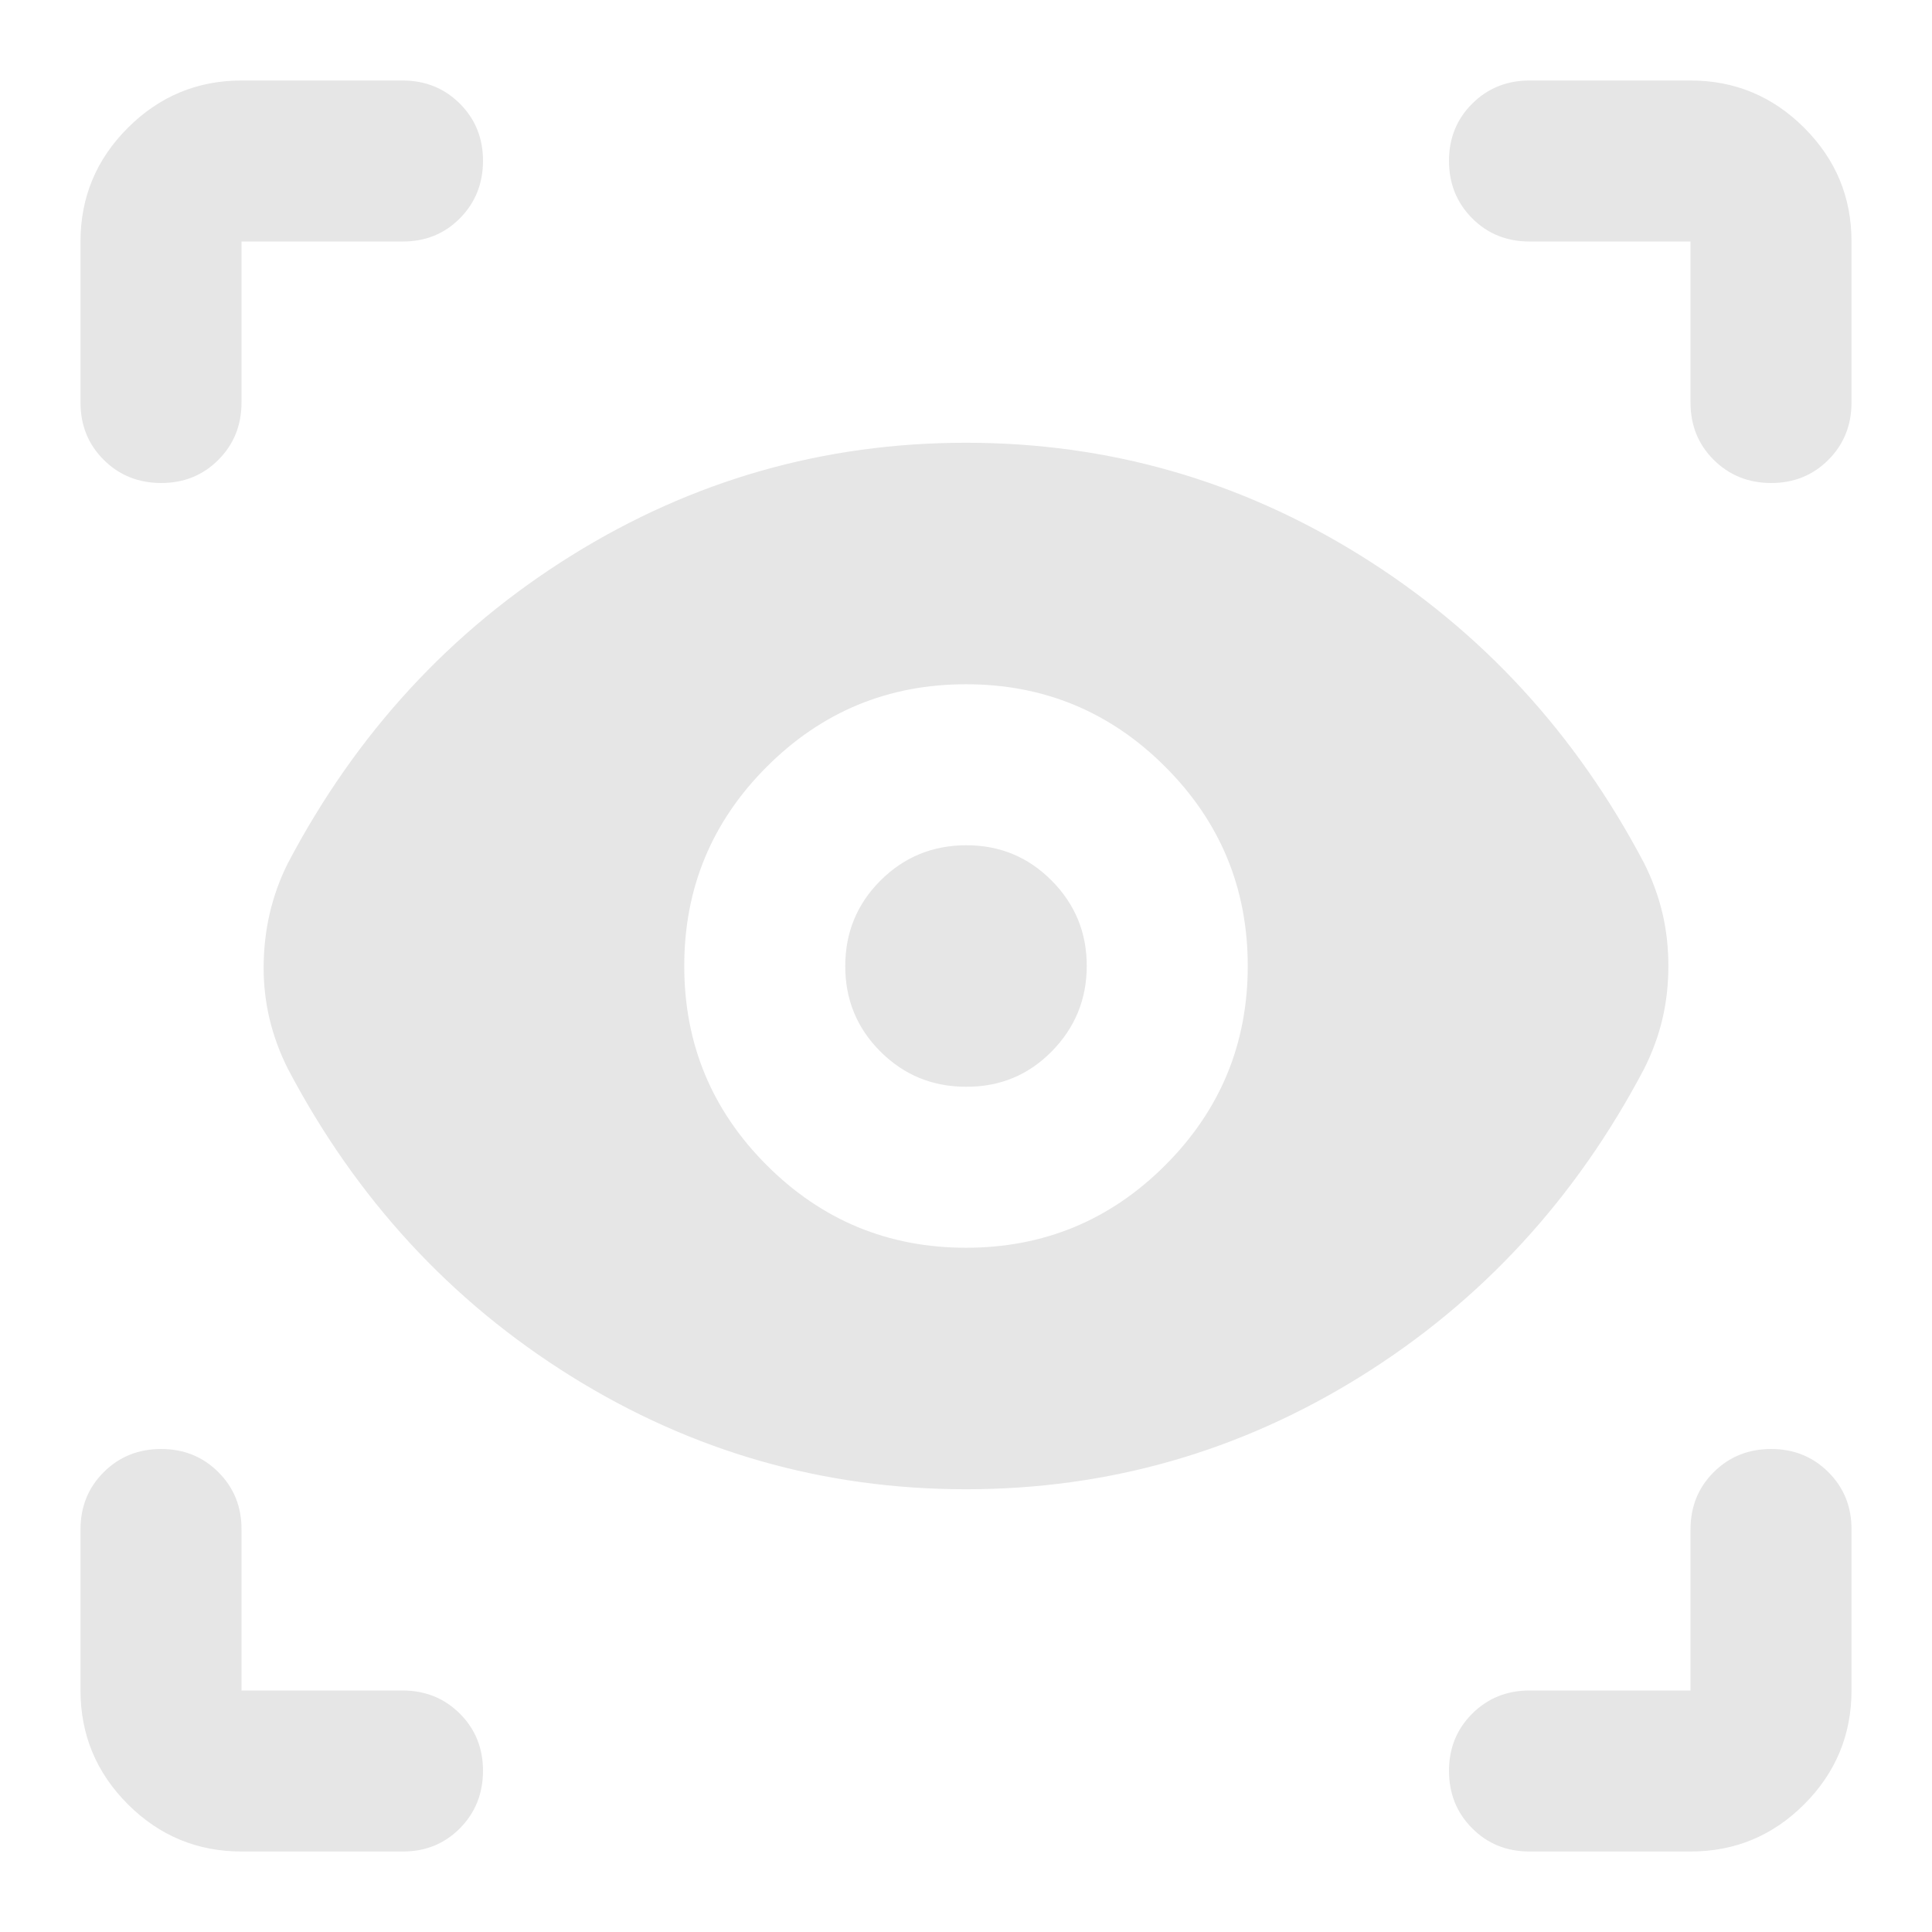 <svg width="90" height="90" viewBox="0 0 90 90" fill="none" xmlns="http://www.w3.org/2000/svg">
<path d="M11.25 86.25C9.188 86.25 7.423 85.516 5.955 84.049C4.487 82.581 3.752 80.815 3.75 78.75V71.25C3.75 70.188 4.11 69.297 4.83 68.58C5.55 67.862 6.44 67.502 7.5 67.5C8.56 67.498 9.451 67.858 10.174 68.58C10.896 69.302 11.255 70.192 11.25 71.25V78.75H18.75C19.812 78.75 20.704 79.11 21.424 79.83C22.144 80.55 22.503 81.44 22.5 82.5C22.497 83.56 22.137 84.451 21.42 85.174C20.703 85.896 19.812 86.255 18.75 86.25H11.25ZM78.75 86.25H71.25C70.188 86.25 69.297 85.89 68.58 85.17C67.862 84.45 67.502 83.56 67.5 82.5C67.498 81.44 67.858 80.55 68.58 79.83C69.302 79.11 70.192 78.75 71.25 78.75H78.75V71.25C78.75 70.188 79.11 69.297 79.83 68.58C80.55 67.862 81.44 67.502 82.5 67.5C83.56 67.498 84.451 67.858 85.174 68.58C85.896 69.302 86.255 70.192 86.25 71.25V78.75C86.25 80.812 85.516 82.579 84.049 84.049C82.581 85.519 80.815 86.252 78.75 86.25ZM45 69.375C38.375 69.375 32.25 67.625 26.625 64.125C21 60.625 16.594 55.844 13.406 49.781C13.031 49.031 12.75 48.266 12.562 47.486C12.375 46.706 12.281 45.909 12.281 45.094C12.281 44.219 12.375 43.375 12.562 42.562C12.75 41.75 13.031 40.969 13.406 40.219C16.594 34.156 21 29.375 26.625 25.875C32.25 22.375 38.375 20.625 45 20.625C51.625 20.625 57.75 22.375 63.375 25.875C69 29.375 73.406 34.156 76.594 40.219C76.969 40.969 77.25 41.735 77.438 42.517C77.625 43.3 77.719 44.127 77.719 45C77.719 45.873 77.625 46.701 77.438 47.486C77.25 48.271 76.969 49.036 76.594 49.781C73.406 55.844 69 60.625 63.375 64.125C57.75 67.625 51.625 69.375 45 69.375ZM45 58.125C48.625 58.125 51.719 56.844 54.281 54.281C56.844 51.719 58.125 48.625 58.125 45C58.125 41.375 56.844 38.281 54.281 35.719C51.719 33.156 48.625 31.875 45 31.875C41.375 31.875 38.281 33.156 35.719 35.719C33.156 38.281 31.875 41.375 31.875 45C31.875 48.625 33.156 51.719 35.719 54.281C38.281 56.844 41.375 58.125 45 58.125ZM45 50.625C43.438 50.625 42.109 50.079 41.014 48.986C39.919 47.894 39.373 46.565 39.375 45C39.377 43.435 39.925 42.108 41.017 41.017C42.11 39.928 43.438 39.38 45 39.375C46.562 39.37 47.891 39.917 48.986 41.017C50.081 42.117 50.627 43.445 50.625 45C50.623 46.555 50.076 47.884 48.986 48.986C47.896 50.089 46.568 50.635 45 50.625ZM86.25 11.25V18.75C86.25 19.812 85.89 20.704 85.17 21.424C84.45 22.144 83.56 22.503 82.5 22.5C81.44 22.497 80.55 22.137 79.83 21.42C79.11 20.703 78.75 19.812 78.75 18.75V11.25H71.25C70.188 11.25 69.297 10.89 68.58 10.17C67.862 9.45 67.502 8.56 67.5 7.5C67.498 6.44 67.858 5.55 68.58 4.83C69.302 4.11 70.192 3.75 71.25 3.75H78.75C80.812 3.75 82.579 4.485 84.049 5.955C85.519 7.425 86.252 9.19 86.25 11.25ZM11.25 3.75H18.75C19.812 3.75 20.704 4.11 21.424 4.83C22.144 5.55 22.503 6.44 22.5 7.5C22.497 8.56 22.137 9.451 21.42 10.174C20.703 10.896 19.812 11.255 18.75 11.25H11.25V18.75C11.25 19.812 10.89 20.704 10.17 21.424C9.45 22.144 8.56 22.503 7.5 22.5C6.44 22.497 5.55 22.137 4.83 21.42C4.11 20.703 3.75 19.812 3.75 18.75V11.25C3.75 9.188 4.485 7.423 5.955 5.955C7.425 4.487 9.19 3.752 11.25 3.75Z" fill="#E6E6E6"/>
</svg>
